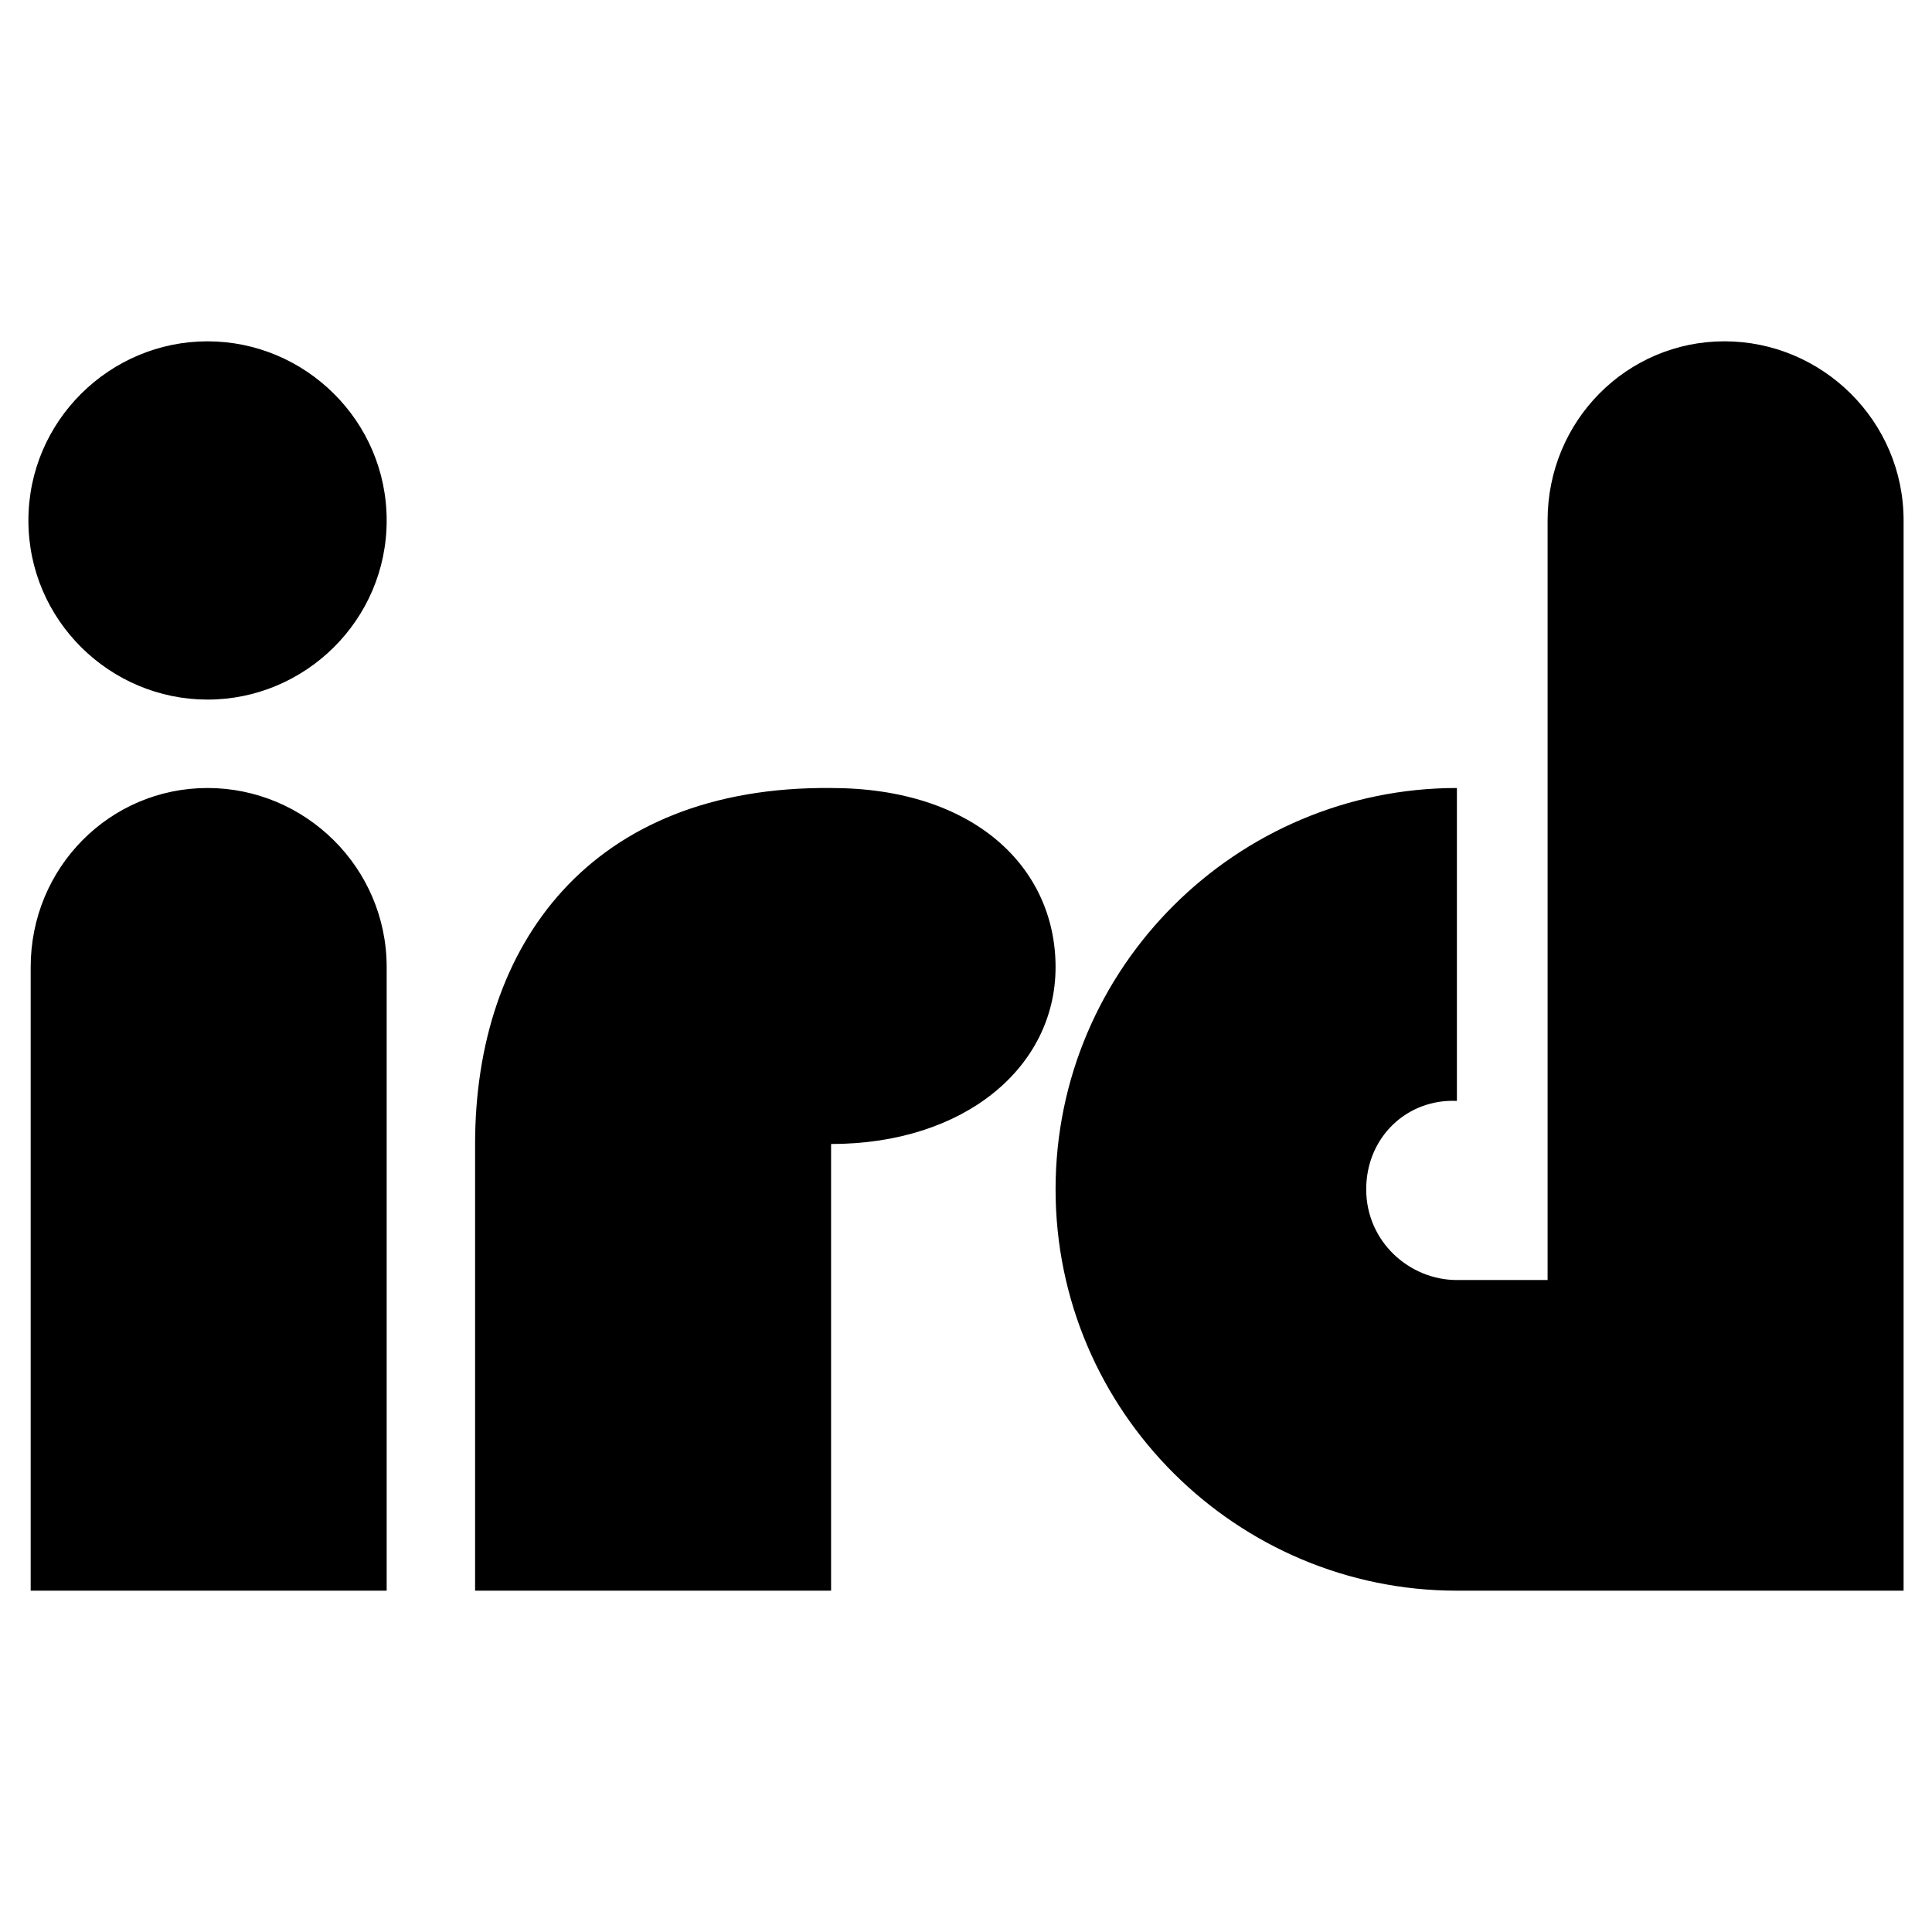 <svg xmlns="http://www.w3.org/2000/svg" width="2500" height="2500" viewBox="0 0 192.756 192.756"><g fill-rule="evenodd" clip-rule="evenodd"><path fill="#fff" d="M0 0h192.756v192.756H0V0z"/><path d="M20.706 34.054c9.728 0 17.872 7.918 17.872 17.872s-8.144 17.872-17.872 17.872S2.834 61.88 2.834 51.926s8.145-17.872 17.872-17.872zM3.061 158.703V96.491c0-9.954 7.917-17.872 17.645-17.872s17.872 7.917 17.872 17.872v62.212H3.061zM82.917 78.62C58.938 78.394 47.4 94.229 47.4 114.137v44.566h35.517v-44.566c13.347 0 22.397-7.691 22.397-17.646S97.17 78.62 82.917 78.62zm71.487 49.09V51.925c0-9.954 7.918-17.872 17.645-17.872 9.729 0 17.873 7.918 17.873 17.872v106.778h-44.566c-21.943 0-40.041-17.872-40.041-40.042s18.098-40.042 40.041-40.042v31.219c-4.977-.227-9.049 3.619-9.049 8.822s4.299 9.049 9.049 9.049h9.048v.001z"/></g></svg>